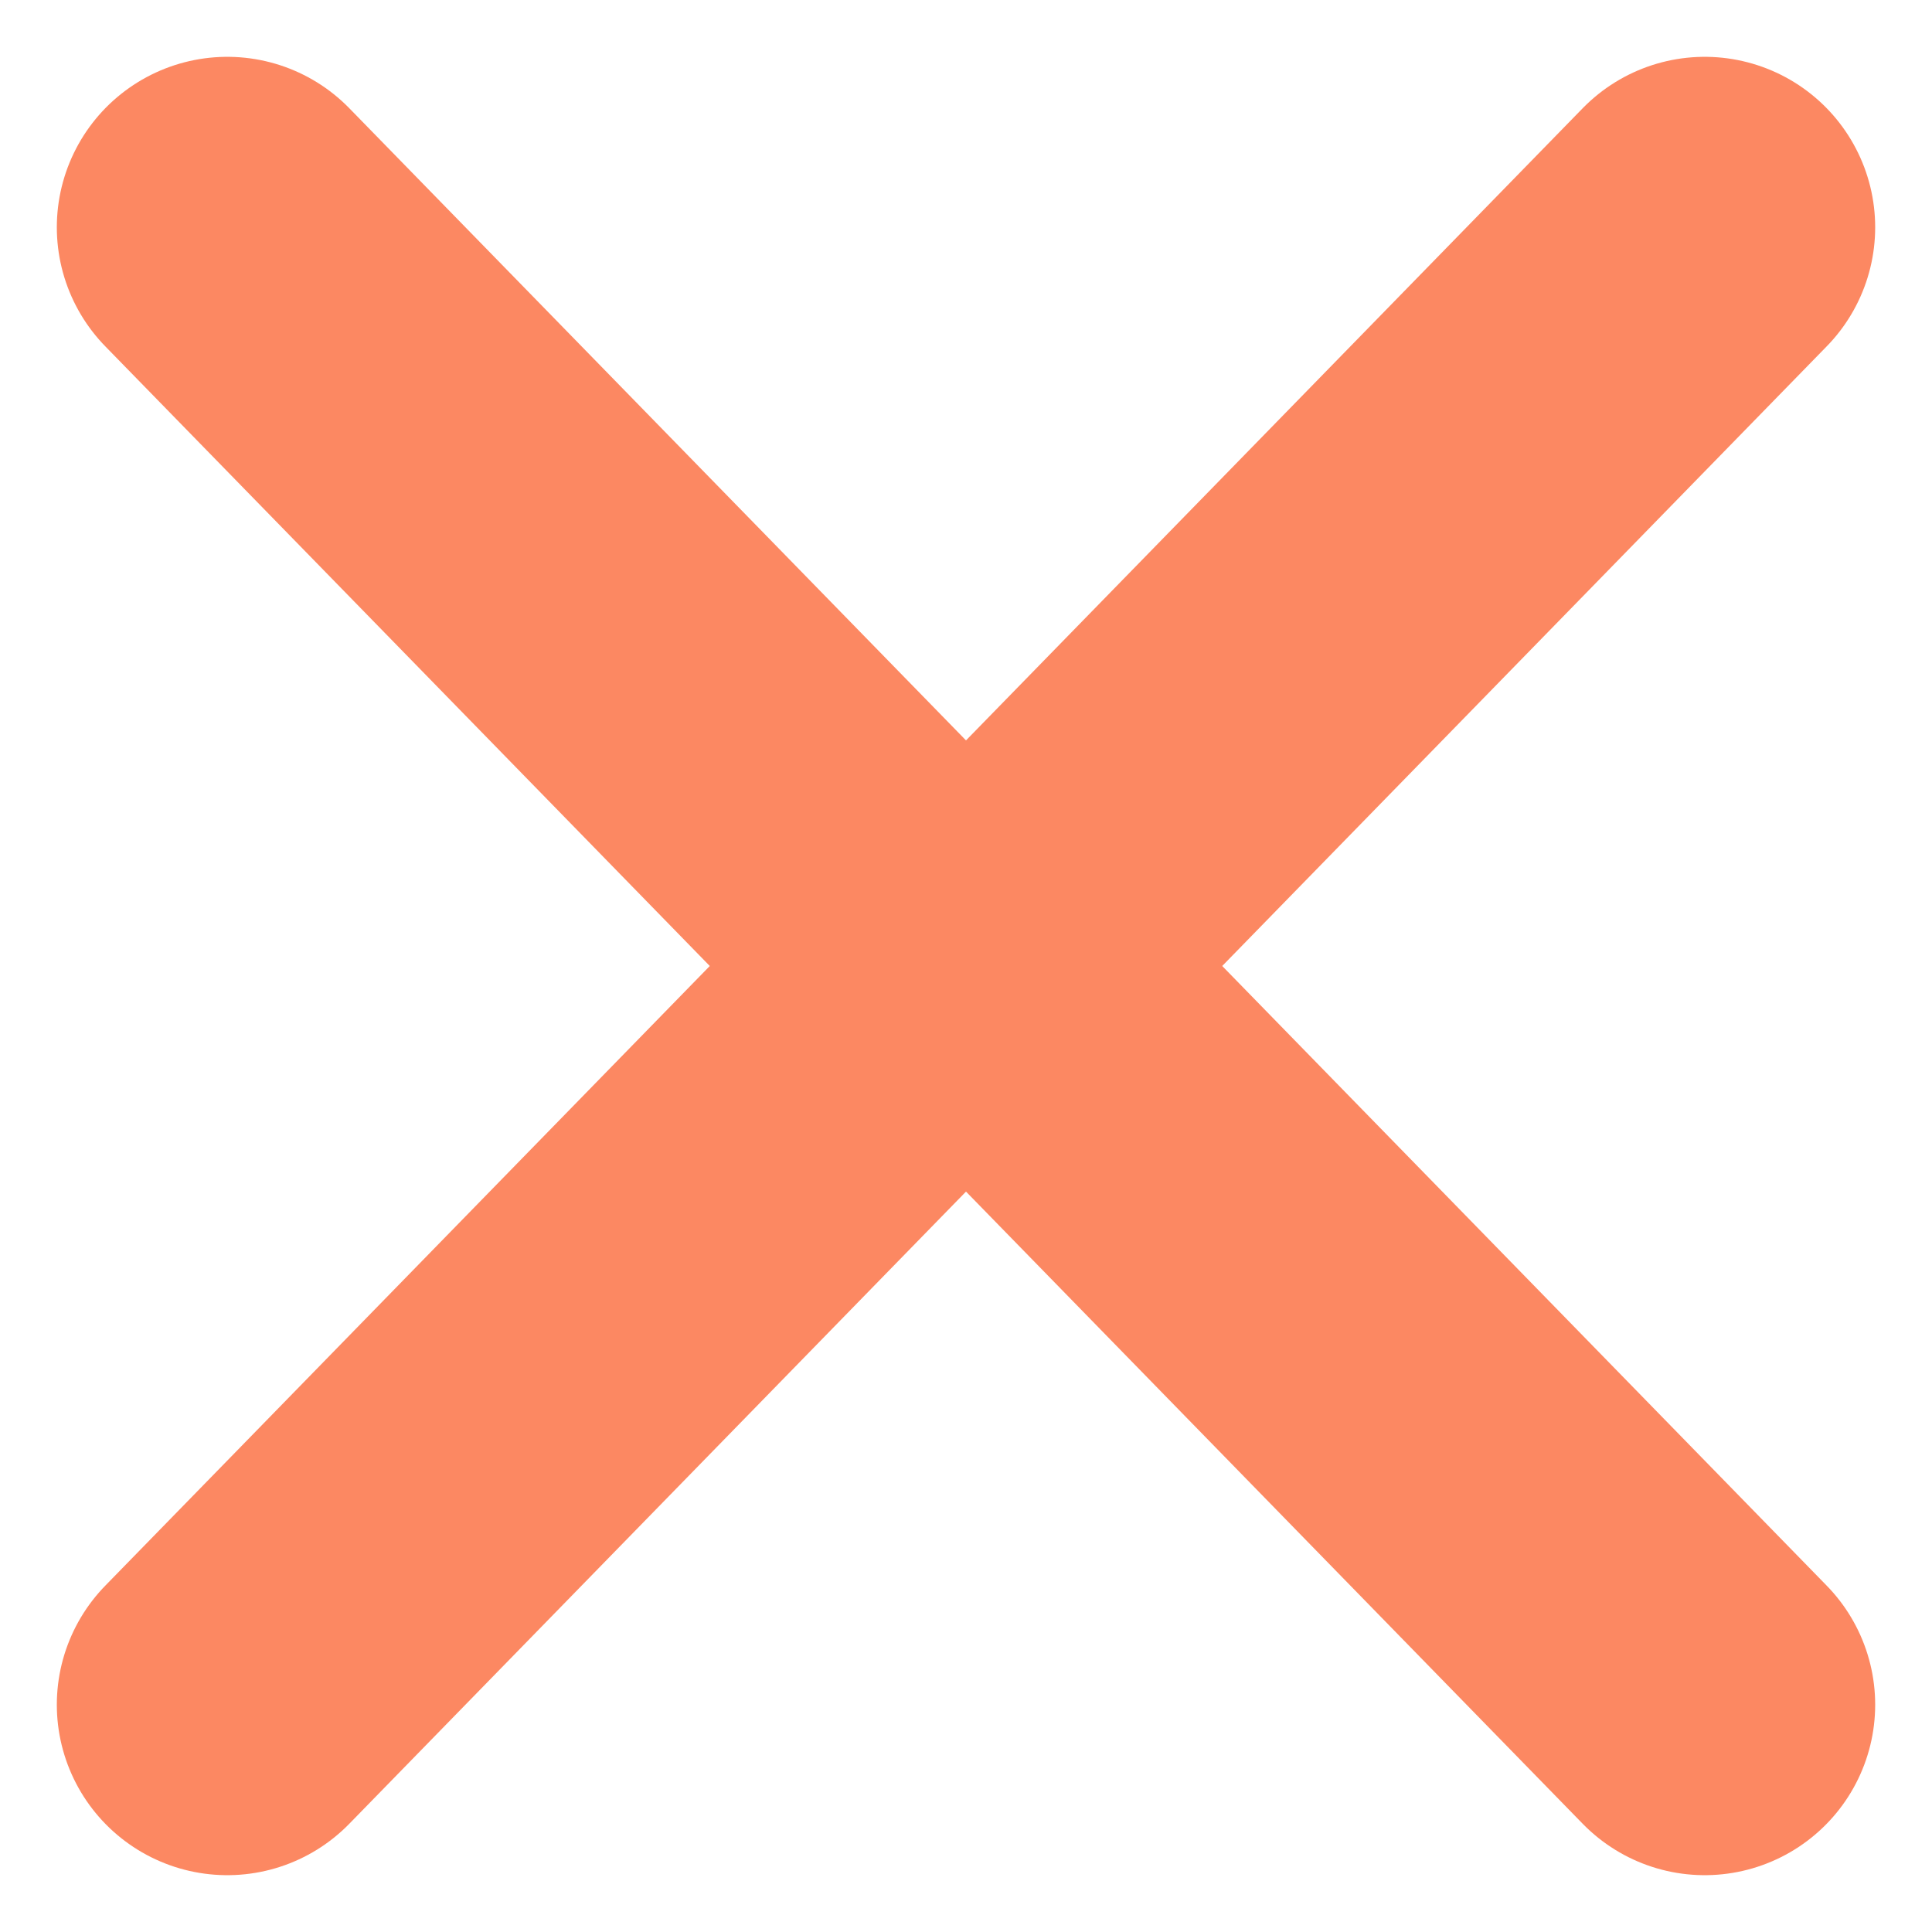 <svg width="17" height="17" viewBox="0 0 17 17" fill="none" xmlns="http://www.w3.org/2000/svg">
<path d="M15 15L8.659 8.5L15 2M2 2L8.341 8.5L2 15" stroke="#FC8862" stroke-width="3" stroke-linecap="round" stroke-linejoin="round"/>
</svg>
